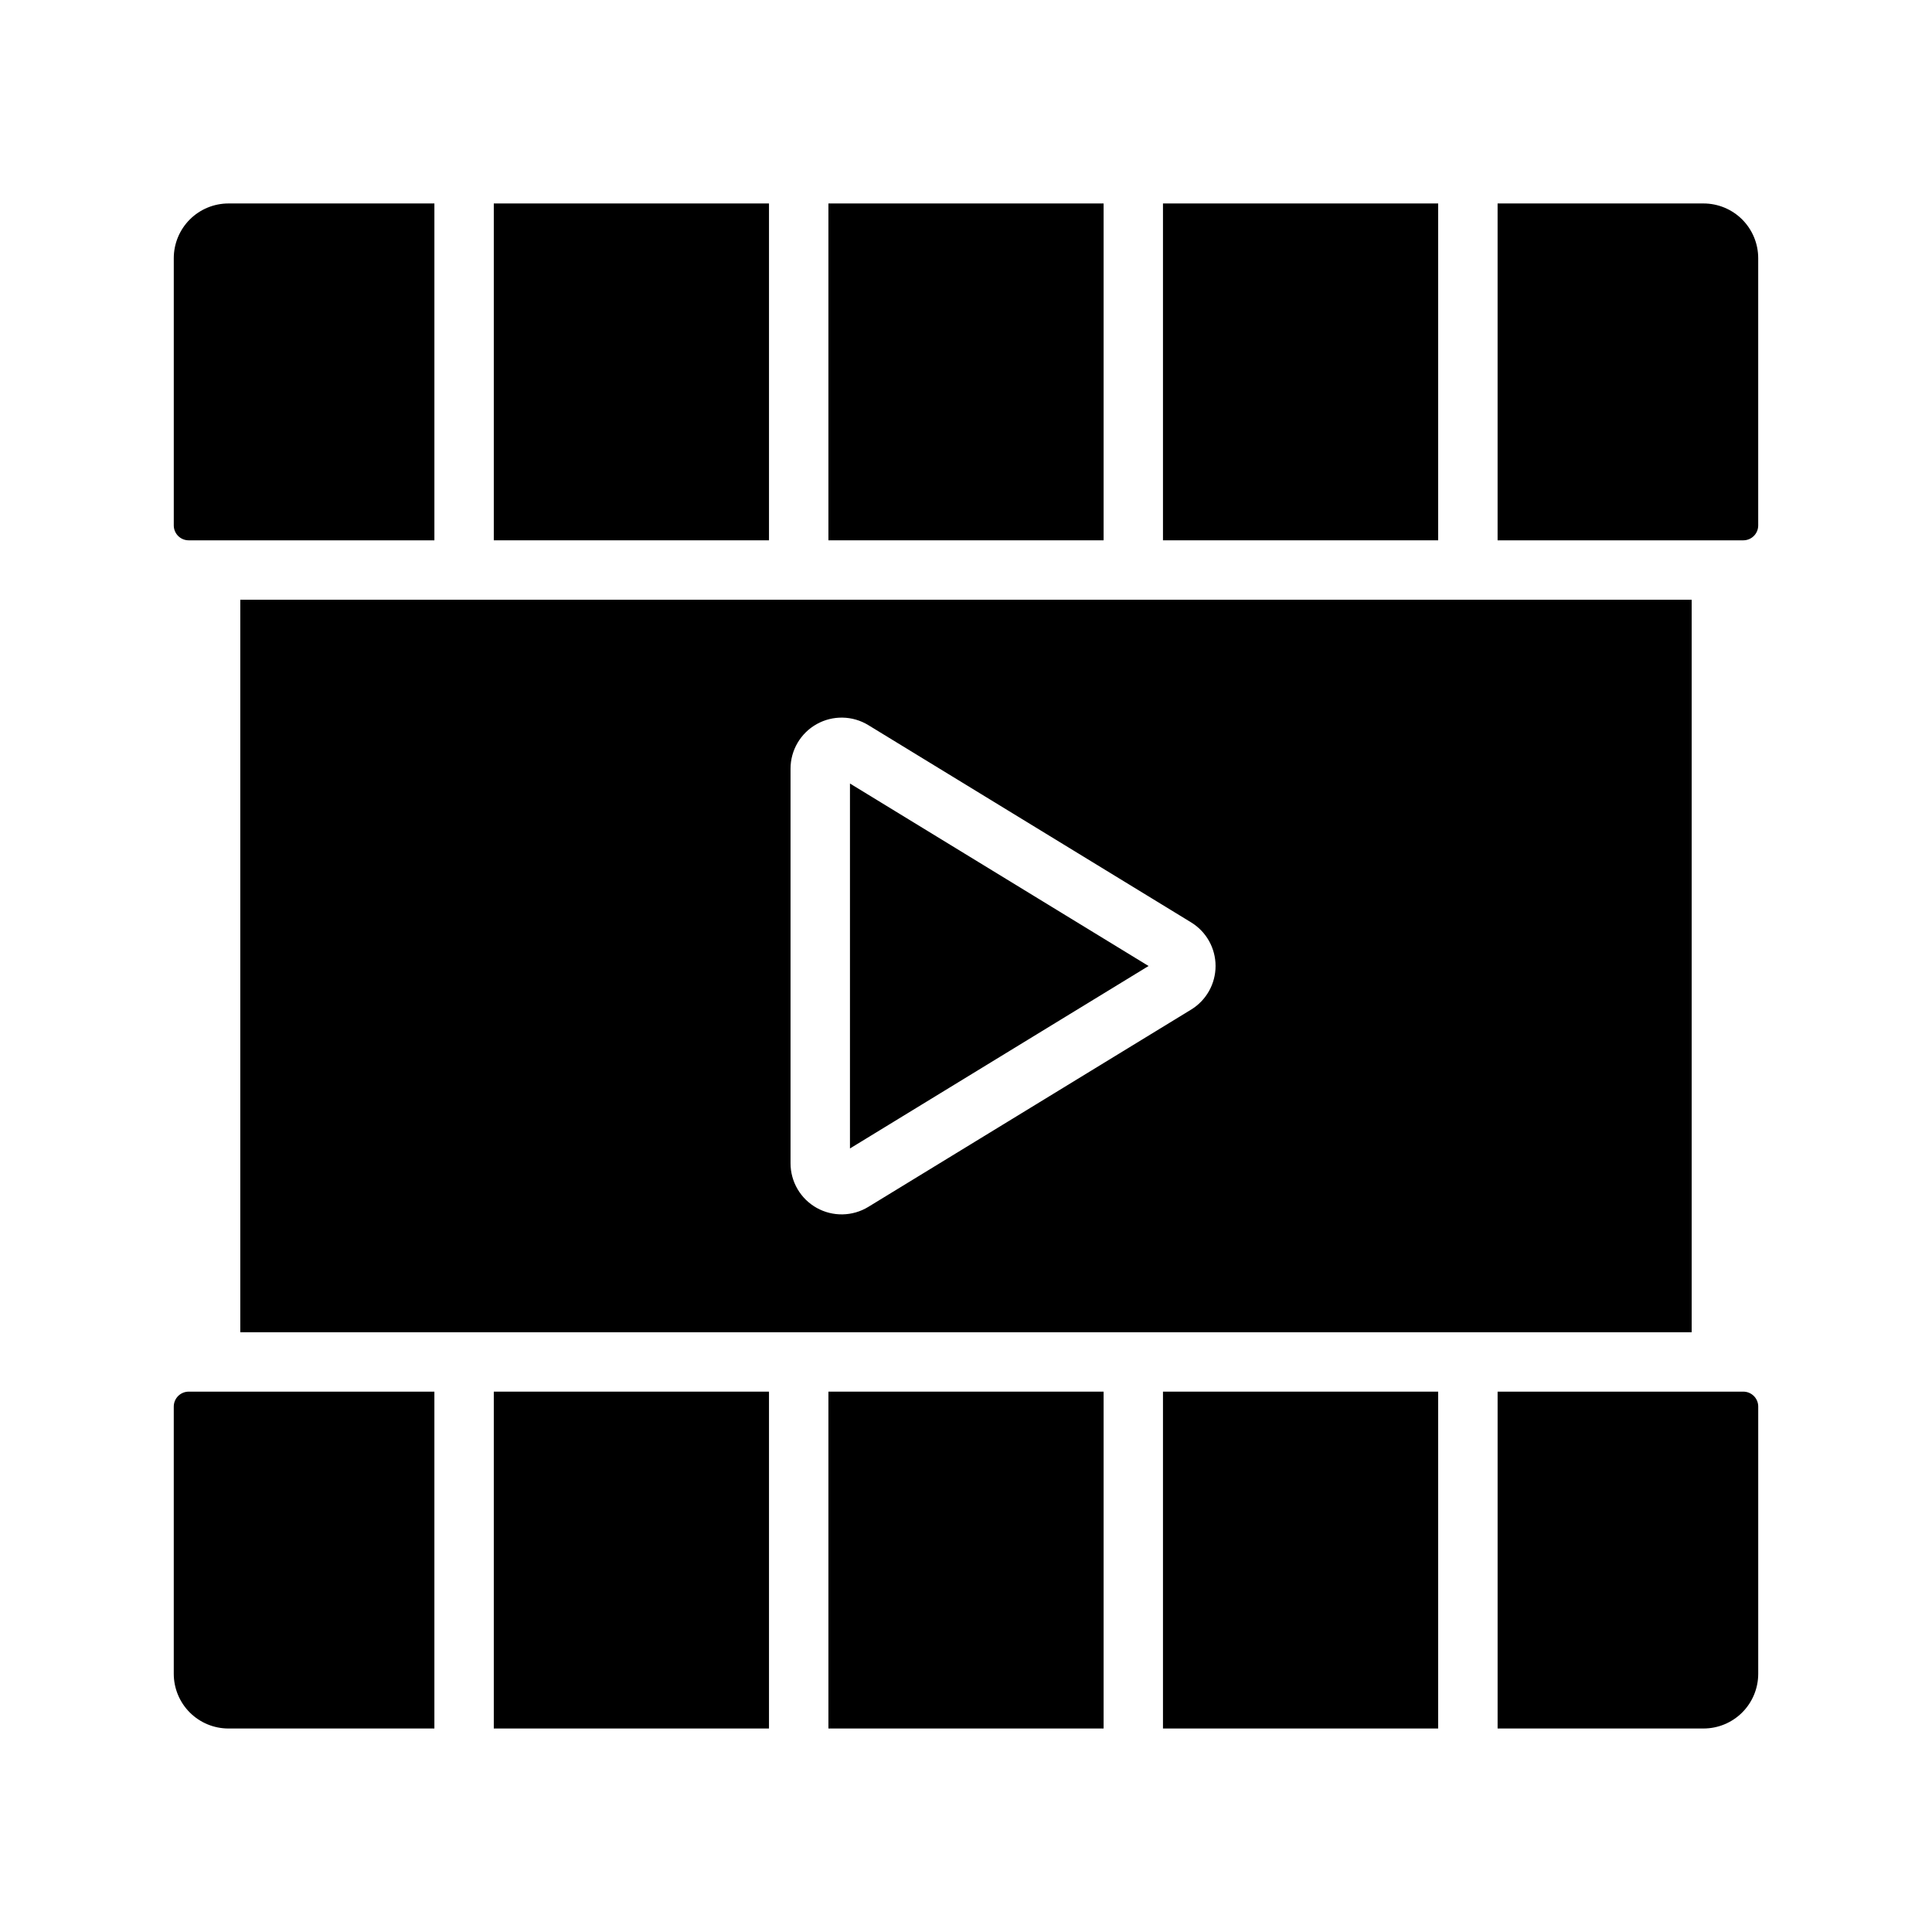 <?xml version="1.0" encoding="UTF-8"?>
<!-- Uploaded to: SVG Repo, www.svgrepo.com, Generator: SVG Repo Mixer Tools -->
<svg fill="#000000" width="800px" height="800px" version="1.1" viewBox="144 144 512 512" xmlns="http://www.w3.org/2000/svg">
 <g>
  <path d="m363.54 197.92h72.926v89.27h-72.926z"/>
  <path d="m193.99 287.19h65.129v-89.27h-54.582c-3.84 0.004-7.523 1.531-10.238 4.246-2.715 2.719-4.242 6.398-4.246 10.238v70.852c0.008 2.168 1.766 3.93 3.938 3.934z"/>
  <path d="m452.2 197.92h72.93v89.27h-72.93z"/>
  <path d="m274.86 197.92h72.93v89.27h-72.93z"/>
  <path d="m595.46 197.92h-54.582v89.27h65.129c2.172-0.004 3.93-1.766 3.938-3.934v-70.852c-0.004-3.84-1.531-7.519-4.246-10.238-2.715-2.715-6.398-4.242-10.238-4.246z"/>
  <path d="m363.54 512.8h72.926v89.27h-72.926z"/>
  <path d="m452.2 512.8h72.93v89.27h-72.93z"/>
  <path d="m274.86 512.8h72.93v89.27h-72.93z"/>
  <path d="m190.05 516.74v70.848c0.004 3.84 1.531 7.523 4.246 10.238s6.398 4.242 10.238 4.246h54.582v-89.27h-65.129c-2.172 0.008-3.93 1.766-3.938 3.938z"/>
  <path d="m606.01 512.8h-65.129v89.27h54.582c3.84-0.004 7.523-1.531 10.238-4.246 2.715-2.715 4.242-6.398 4.246-10.238v-70.848c-0.008-2.172-1.766-3.93-3.938-3.938z"/>
  <path d="m207.68 497.06h384.63v-194.12h-384.63zm145.82-149.34v-0.004c0-4.898 2.648-9.414 6.922-11.812 4.273-2.394 9.508-2.297 13.688 0.258l85.547 52.277c4.027 2.461 6.481 6.84 6.481 11.559s-2.453 9.098-6.481 11.559l-85.547 52.281c-4.18 2.555-9.414 2.652-13.688 0.258-4.273-2.398-6.922-6.914-6.922-11.816z"/>
  <path d="m369.25 351.64v96.715l79.129-48.355z"/>
 </g>
</svg>